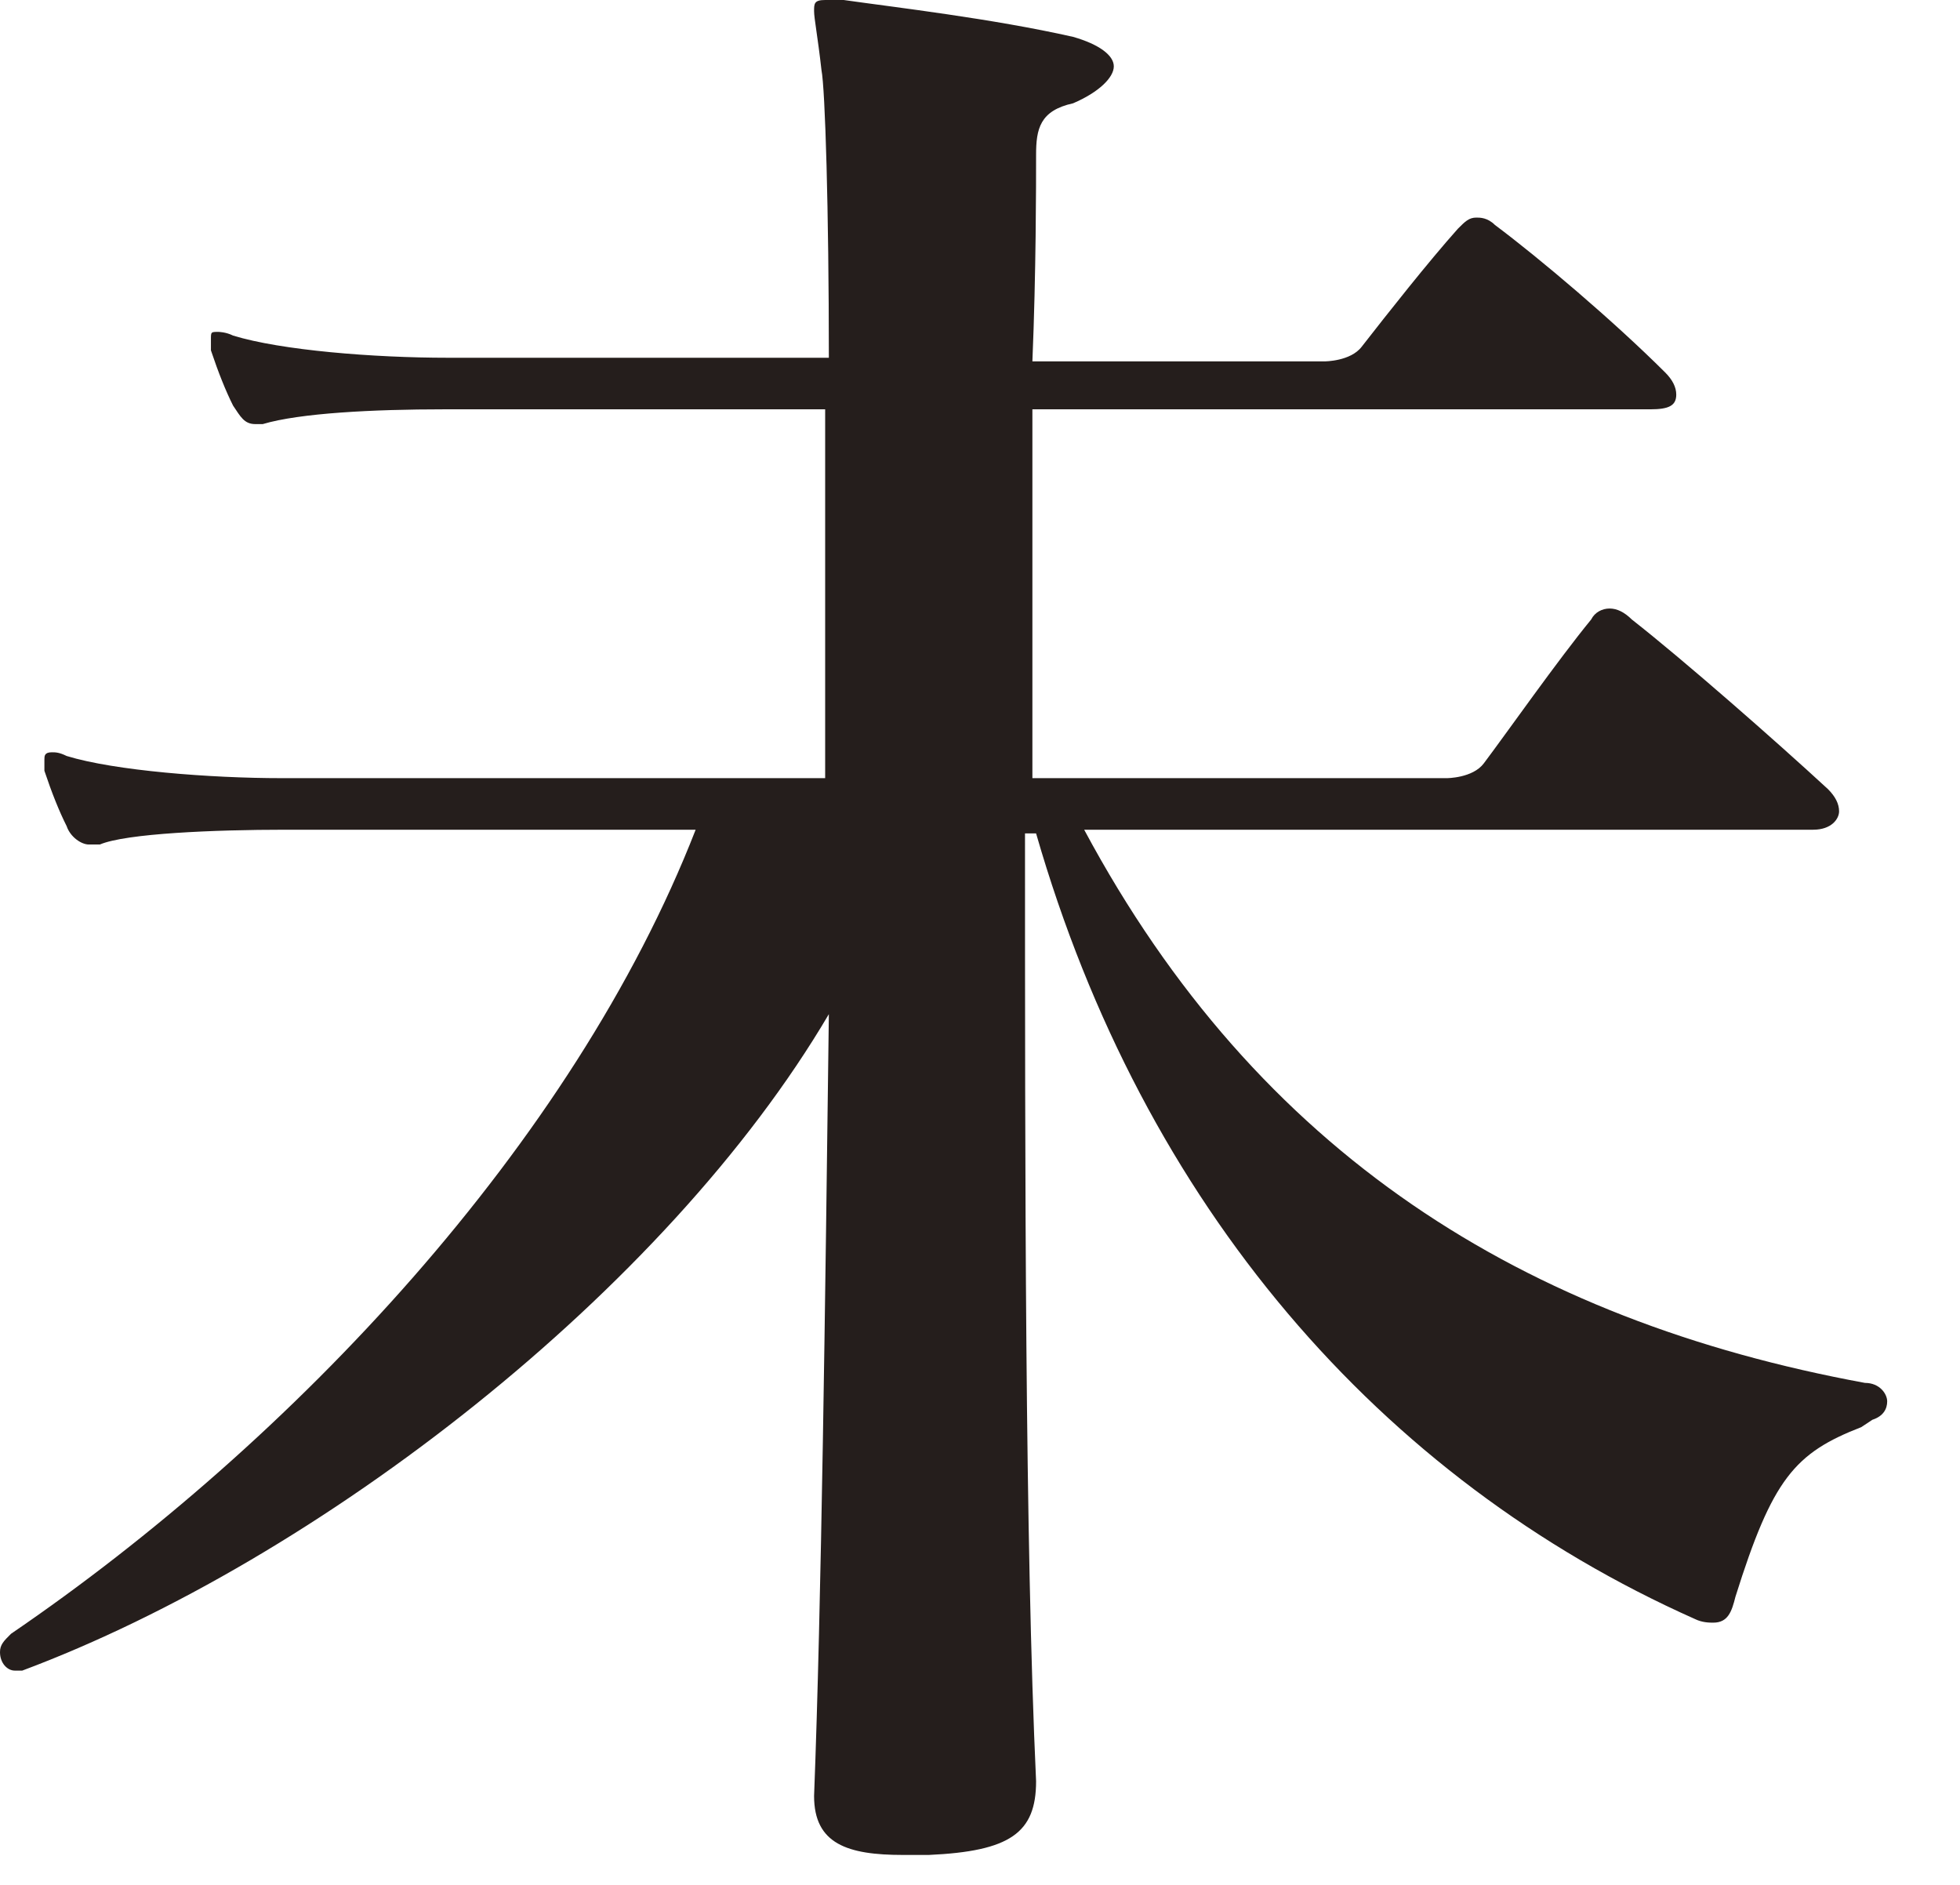 <?xml version="1.0" encoding="utf-8"?>
<svg xmlns="http://www.w3.org/2000/svg" fill="none" height="100%" overflow="visible" preserveAspectRatio="none" style="display: block;" viewBox="0 0 26 25" width="100%">
<path d="M24.69 18.929C23.807 19.272 23.512 19.614 23.021 21.179C22.972 21.375 22.923 21.522 22.727 21.522C22.678 21.522 22.58 21.522 22.482 21.473C18.309 19.614 15.168 15.995 13.744 11.054H13.597C13.597 15.554 13.597 20.446 13.744 23.625C13.744 24.31 13.4 24.554 12.321 24.603H11.977C11.241 24.603 10.799 24.456 10.799 23.821C10.897 21.277 10.946 17.315 10.995 13.451C8.835 17.12 4.221 20.69 0.295 22.158H0.196C0.098 22.158 0 22.06 0 21.913C0 21.815 0.049 21.766 0.147 21.669C3.878 19.125 7.608 15.163 9.228 11.005H3.78C2.847 11.005 1.669 11.054 1.325 11.201C1.276 11.201 1.227 11.201 1.178 11.201C1.08 11.201 0.933 11.103 0.884 10.957C0.785 10.761 0.687 10.516 0.589 10.223C0.589 10.174 0.589 10.125 0.589 10.076C0.589 10.027 0.589 9.978 0.687 9.978C0.736 9.978 0.785 9.978 0.884 10.027C1.522 10.223 2.798 10.321 3.731 10.321H10.946V5.429H5.89C4.958 5.429 3.976 5.478 3.485 5.625H3.387C3.24 5.625 3.191 5.527 3.092 5.38C2.994 5.185 2.896 4.94 2.798 4.647C2.798 4.598 2.798 4.549 2.798 4.5C2.798 4.402 2.798 4.402 2.896 4.402C2.896 4.402 2.994 4.402 3.092 4.451C3.731 4.647 4.958 4.745 5.939 4.745H10.995C10.995 2.788 10.946 1.174 10.897 0.929C10.848 0.489 10.799 0.245 10.799 0.147C10.799 0.049 10.799 0 10.946 0C10.995 0 11.094 0 11.192 0C11.879 0.098 13.155 0.245 14.235 0.489C14.579 0.587 14.775 0.734 14.775 0.88C14.775 1.027 14.579 1.223 14.235 1.37C13.793 1.467 13.744 1.712 13.744 2.054C13.744 2.446 13.744 3.62 13.695 4.793H17.573C17.573 4.793 17.916 4.793 18.064 4.598C18.407 4.158 18.947 3.473 19.34 3.033C19.438 2.935 19.487 2.886 19.585 2.886C19.634 2.886 19.733 2.886 19.831 2.984C20.42 3.424 21.402 4.255 22.089 4.94C22.187 5.038 22.236 5.136 22.236 5.234C22.236 5.38 22.138 5.429 21.892 5.429H13.695C13.695 6.799 13.695 8.462 13.695 10.321H19.193C19.193 10.321 19.536 10.321 19.683 10.125C19.978 9.734 20.665 8.755 21.107 8.217C21.156 8.12 21.254 8.071 21.352 8.071C21.451 8.071 21.549 8.12 21.647 8.217C22.334 8.755 23.561 9.832 24.249 10.467C24.347 10.565 24.396 10.663 24.396 10.761C24.396 10.859 24.298 11.005 24.052 11.005H14.382C16.689 15.31 20.224 17.511 24.739 18.342C24.936 18.342 25.034 18.489 25.034 18.587C25.034 18.685 24.985 18.783 24.838 18.831L24.69 18.929Z" fill="#251E1C" id="Vector"/>
</svg>